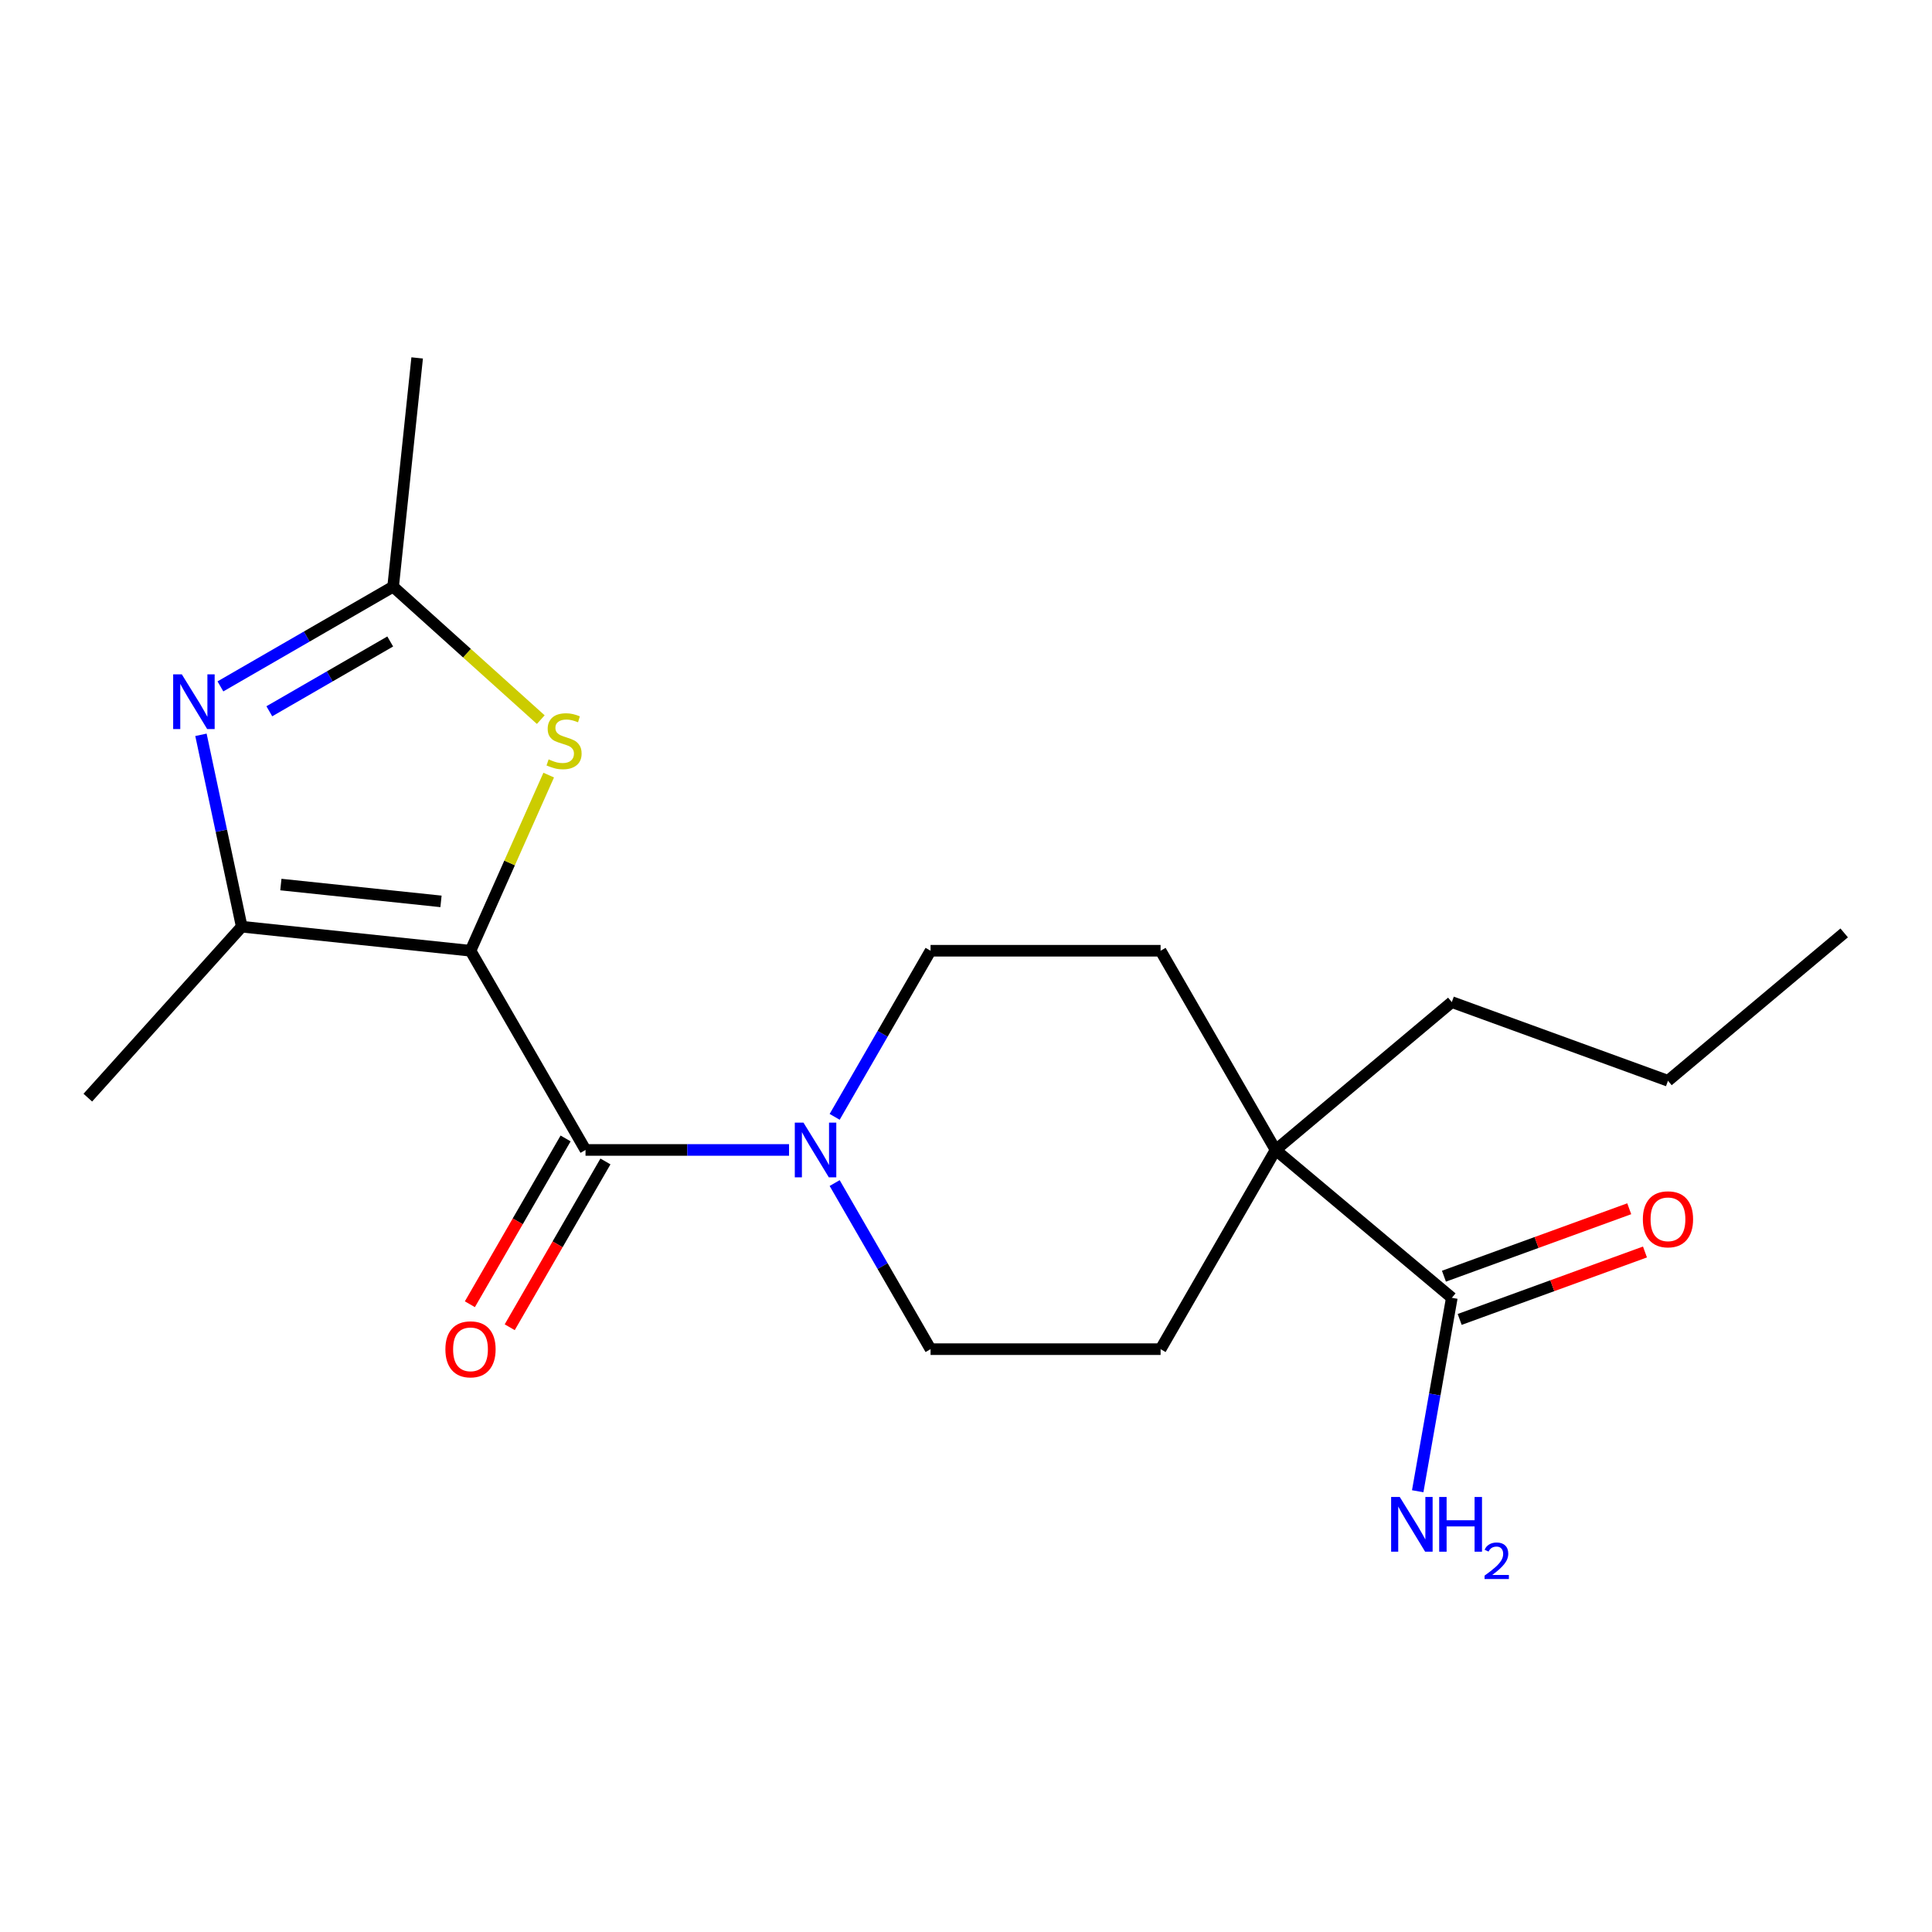 <?xml version='1.0' encoding='iso-8859-1'?>
<svg version='1.1' baseProfile='full'
              xmlns='http://www.w3.org/2000/svg'
                      xmlns:rdkit='http://www.rdkit.org/xml'
                      xmlns:xlink='http://www.w3.org/1999/xlink'
                  xml:space='preserve'
width='1000px' height='1000px' viewBox='0 0 1000 1000'>
<!-- END OF HEADER -->
<rect style='opacity:1.0;fill:#FFFFFF;stroke:none' width='1000' height='1000' x='0' y='0'> </rect>
<path class='bond-0' d='M 243.533,492.103 L 303.064,595.214' style='fill:none;fill-rule:evenodd;stroke:#000000;stroke-width:6px;stroke-linecap:butt;stroke-linejoin:miter;stroke-opacity:1' />
<path class='bond-1' d='M 243.533,492.103 L 125.123,479.657' style='fill:none;fill-rule:evenodd;stroke:#000000;stroke-width:6px;stroke-linecap:butt;stroke-linejoin:miter;stroke-opacity:1' />
<path class='bond-1' d='M 228.26,466.554 L 145.373,457.842' style='fill:none;fill-rule:evenodd;stroke:#000000;stroke-width:6px;stroke-linecap:butt;stroke-linejoin:miter;stroke-opacity:1' />
<path class='bond-3' d='M 243.533,492.103 L 263.771,446.647' style='fill:none;fill-rule:evenodd;stroke:#000000;stroke-width:6px;stroke-linecap:butt;stroke-linejoin:miter;stroke-opacity:1' />
<path class='bond-3' d='M 263.771,446.647 L 284.009,401.191' style='fill:none;fill-rule:evenodd;stroke:#CCCC00;stroke-width:6px;stroke-linecap:butt;stroke-linejoin:miter;stroke-opacity:1' />
<path class='bond-4' d='M 303.064,595.214 L 355.736,595.214' style='fill:none;fill-rule:evenodd;stroke:#000000;stroke-width:6px;stroke-linecap:butt;stroke-linejoin:miter;stroke-opacity:1' />
<path class='bond-4' d='M 355.736,595.214 L 408.409,595.214' style='fill:none;fill-rule:evenodd;stroke:#0000FF;stroke-width:6px;stroke-linecap:butt;stroke-linejoin:miter;stroke-opacity:1' />
<path class='bond-8' d='M 292.753,589.26 L 267.98,632.168' style='fill:none;fill-rule:evenodd;stroke:#000000;stroke-width:6px;stroke-linecap:butt;stroke-linejoin:miter;stroke-opacity:1' />
<path class='bond-8' d='M 267.98,632.168 L 243.208,675.075' style='fill:none;fill-rule:evenodd;stroke:#FF0000;stroke-width:6px;stroke-linecap:butt;stroke-linejoin:miter;stroke-opacity:1' />
<path class='bond-8' d='M 313.375,601.167 L 288.602,644.074' style='fill:none;fill-rule:evenodd;stroke:#000000;stroke-width:6px;stroke-linecap:butt;stroke-linejoin:miter;stroke-opacity:1' />
<path class='bond-8' d='M 288.602,644.074 L 263.83,686.981' style='fill:none;fill-rule:evenodd;stroke:#FF0000;stroke-width:6px;stroke-linecap:butt;stroke-linejoin:miter;stroke-opacity:1' />
<path class='bond-2' d='M 125.123,479.657 L 114.567,429.995' style='fill:none;fill-rule:evenodd;stroke:#000000;stroke-width:6px;stroke-linecap:butt;stroke-linejoin:miter;stroke-opacity:1' />
<path class='bond-2' d='M 114.567,429.995 L 104.011,380.334' style='fill:none;fill-rule:evenodd;stroke:#0000FF;stroke-width:6px;stroke-linecap:butt;stroke-linejoin:miter;stroke-opacity:1' />
<path class='bond-15' d='M 125.123,479.657 L 45.455,568.138' style='fill:none;fill-rule:evenodd;stroke:#000000;stroke-width:6px;stroke-linecap:butt;stroke-linejoin:miter;stroke-opacity:1' />
<path class='bond-20' d='M 114.085,355.278 L 158.782,329.472' style='fill:none;fill-rule:evenodd;stroke:#0000FF;stroke-width:6px;stroke-linecap:butt;stroke-linejoin:miter;stroke-opacity:1' />
<path class='bond-20' d='M 158.782,329.472 L 203.479,303.666' style='fill:none;fill-rule:evenodd;stroke:#000000;stroke-width:6px;stroke-linecap:butt;stroke-linejoin:miter;stroke-opacity:1' />
<path class='bond-20' d='M 139.4,368.158 L 170.688,350.094' style='fill:none;fill-rule:evenodd;stroke:#0000FF;stroke-width:6px;stroke-linecap:butt;stroke-linejoin:miter;stroke-opacity:1' />
<path class='bond-20' d='M 170.688,350.094 L 201.976,332.03' style='fill:none;fill-rule:evenodd;stroke:#000000;stroke-width:6px;stroke-linecap:butt;stroke-linejoin:miter;stroke-opacity:1' />
<path class='bond-5' d='M 279.903,372.478 L 241.691,338.072' style='fill:none;fill-rule:evenodd;stroke:#CCCC00;stroke-width:6px;stroke-linecap:butt;stroke-linejoin:miter;stroke-opacity:1' />
<path class='bond-5' d='M 241.691,338.072 L 203.479,303.666' style='fill:none;fill-rule:evenodd;stroke:#000000;stroke-width:6px;stroke-linecap:butt;stroke-linejoin:miter;stroke-opacity:1' />
<path class='bond-9' d='M 432.019,578.077 L 456.838,535.09' style='fill:none;fill-rule:evenodd;stroke:#0000FF;stroke-width:6px;stroke-linecap:butt;stroke-linejoin:miter;stroke-opacity:1' />
<path class='bond-9' d='M 456.838,535.09 L 481.657,492.103' style='fill:none;fill-rule:evenodd;stroke:#000000;stroke-width:6px;stroke-linecap:butt;stroke-linejoin:miter;stroke-opacity:1' />
<path class='bond-10' d='M 432.019,612.35 L 456.838,655.337' style='fill:none;fill-rule:evenodd;stroke:#0000FF;stroke-width:6px;stroke-linecap:butt;stroke-linejoin:miter;stroke-opacity:1' />
<path class='bond-10' d='M 456.838,655.337 L 481.657,698.324' style='fill:none;fill-rule:evenodd;stroke:#000000;stroke-width:6px;stroke-linecap:butt;stroke-linejoin:miter;stroke-opacity:1' />
<path class='bond-16' d='M 203.479,303.666 L 215.924,185.256' style='fill:none;fill-rule:evenodd;stroke:#000000;stroke-width:6px;stroke-linecap:butt;stroke-linejoin:miter;stroke-opacity:1' />
<path class='bond-6' d='M 751.457,671.745 L 660.25,595.214' style='fill:none;fill-rule:evenodd;stroke:#000000;stroke-width:6px;stroke-linecap:butt;stroke-linejoin:miter;stroke-opacity:1' />
<path class='bond-13' d='M 755.529,682.933 L 803.482,665.48' style='fill:none;fill-rule:evenodd;stroke:#000000;stroke-width:6px;stroke-linecap:butt;stroke-linejoin:miter;stroke-opacity:1' />
<path class='bond-13' d='M 803.482,665.48 L 851.434,648.027' style='fill:none;fill-rule:evenodd;stroke:#FF0000;stroke-width:6px;stroke-linecap:butt;stroke-linejoin:miter;stroke-opacity:1' />
<path class='bond-13' d='M 747.385,660.557 L 795.337,643.104' style='fill:none;fill-rule:evenodd;stroke:#000000;stroke-width:6px;stroke-linecap:butt;stroke-linejoin:miter;stroke-opacity:1' />
<path class='bond-13' d='M 795.337,643.104 L 843.29,625.65' style='fill:none;fill-rule:evenodd;stroke:#FF0000;stroke-width:6px;stroke-linecap:butt;stroke-linejoin:miter;stroke-opacity:1' />
<path class='bond-14' d='M 751.457,671.745 L 742.63,721.804' style='fill:none;fill-rule:evenodd;stroke:#000000;stroke-width:6px;stroke-linecap:butt;stroke-linejoin:miter;stroke-opacity:1' />
<path class='bond-14' d='M 742.63,721.804 L 733.804,771.862' style='fill:none;fill-rule:evenodd;stroke:#0000FF;stroke-width:6px;stroke-linecap:butt;stroke-linejoin:miter;stroke-opacity:1' />
<path class='bond-7' d='M 660.25,595.214 L 600.719,698.324' style='fill:none;fill-rule:evenodd;stroke:#000000;stroke-width:6px;stroke-linecap:butt;stroke-linejoin:miter;stroke-opacity:1' />
<path class='bond-17' d='M 660.25,595.214 L 751.457,518.682' style='fill:none;fill-rule:evenodd;stroke:#000000;stroke-width:6px;stroke-linecap:butt;stroke-linejoin:miter;stroke-opacity:1' />
<path class='bond-21' d='M 660.25,595.214 L 600.719,492.103' style='fill:none;fill-rule:evenodd;stroke:#000000;stroke-width:6px;stroke-linecap:butt;stroke-linejoin:miter;stroke-opacity:1' />
<path class='bond-11' d='M 481.657,492.103 L 600.719,492.103' style='fill:none;fill-rule:evenodd;stroke:#000000;stroke-width:6px;stroke-linecap:butt;stroke-linejoin:miter;stroke-opacity:1' />
<path class='bond-12' d='M 481.657,698.324 L 600.719,698.324' style='fill:none;fill-rule:evenodd;stroke:#000000;stroke-width:6px;stroke-linecap:butt;stroke-linejoin:miter;stroke-opacity:1' />
<path class='bond-18' d='M 751.457,518.682 L 863.339,559.404' style='fill:none;fill-rule:evenodd;stroke:#000000;stroke-width:6px;stroke-linecap:butt;stroke-linejoin:miter;stroke-opacity:1' />
<path class='bond-19' d='M 863.339,559.404 L 954.545,482.872' style='fill:none;fill-rule:evenodd;stroke:#000000;stroke-width:6px;stroke-linecap:butt;stroke-linejoin:miter;stroke-opacity:1' />
<path  class='atom-3' d='M 94.108 349.037
L 103.388 364.037
Q 104.308 365.517, 105.788 368.197
Q 107.268 370.877, 107.348 371.037
L 107.348 349.037
L 111.108 349.037
L 111.108 377.357
L 107.228 377.357
L 97.268 360.957
Q 96.108 359.037, 94.868 356.837
Q 93.668 354.637, 93.308 353.957
L 93.308 377.357
L 89.628 377.357
L 89.628 349.037
L 94.108 349.037
' fill='#0000FF'/>
<path  class='atom-4' d='M 283.959 393.054
Q 284.279 393.174, 285.599 393.734
Q 286.919 394.294, 288.359 394.654
Q 289.839 394.974, 291.279 394.974
Q 293.959 394.974, 295.519 393.694
Q 297.079 392.374, 297.079 390.094
Q 297.079 388.534, 296.279 387.574
Q 295.519 386.614, 294.319 386.094
Q 293.119 385.574, 291.119 384.974
Q 288.599 384.214, 287.079 383.494
Q 285.599 382.774, 284.519 381.254
Q 283.479 379.734, 283.479 377.174
Q 283.479 373.614, 285.879 371.414
Q 288.319 369.214, 293.119 369.214
Q 296.399 369.214, 300.119 370.774
L 299.199 373.854
Q 295.799 372.454, 293.239 372.454
Q 290.479 372.454, 288.959 373.614
Q 287.439 374.734, 287.479 376.694
Q 287.479 378.214, 288.239 379.134
Q 289.039 380.054, 290.159 380.574
Q 291.319 381.094, 293.239 381.694
Q 295.799 382.494, 297.319 383.294
Q 298.839 384.094, 299.919 385.734
Q 301.039 387.334, 301.039 390.094
Q 301.039 394.014, 298.399 396.134
Q 295.799 398.214, 291.439 398.214
Q 288.919 398.214, 286.999 397.654
Q 285.119 397.134, 282.879 396.214
L 283.959 393.054
' fill='#CCCC00'/>
<path  class='atom-5' d='M 415.866 581.054
L 425.146 596.054
Q 426.066 597.534, 427.546 600.214
Q 429.026 602.894, 429.106 603.054
L 429.106 581.054
L 432.866 581.054
L 432.866 609.374
L 428.986 609.374
L 419.026 592.974
Q 417.866 591.054, 416.626 588.854
Q 415.426 586.654, 415.066 585.974
L 415.066 609.374
L 411.386 609.374
L 411.386 581.054
L 415.866 581.054
' fill='#0000FF'/>
<path  class='atom-9' d='M 230.533 698.404
Q 230.533 691.604, 233.893 687.804
Q 237.253 684.004, 243.533 684.004
Q 249.813 684.004, 253.173 687.804
Q 256.533 691.604, 256.533 698.404
Q 256.533 705.284, 253.133 709.204
Q 249.733 713.084, 243.533 713.084
Q 237.293 713.084, 233.893 709.204
Q 230.533 705.324, 230.533 698.404
M 243.533 709.884
Q 247.853 709.884, 250.173 707.004
Q 252.533 704.084, 252.533 698.404
Q 252.533 692.844, 250.173 690.044
Q 247.853 687.204, 243.533 687.204
Q 239.213 687.204, 236.853 690.004
Q 234.533 692.804, 234.533 698.404
Q 234.533 704.124, 236.853 707.004
Q 239.213 709.884, 243.533 709.884
' fill='#FF0000'/>
<path  class='atom-14' d='M 850.339 631.104
Q 850.339 624.304, 853.699 620.504
Q 857.059 616.704, 863.339 616.704
Q 869.619 616.704, 872.979 620.504
Q 876.339 624.304, 876.339 631.104
Q 876.339 637.984, 872.939 641.904
Q 869.539 645.784, 863.339 645.784
Q 857.099 645.784, 853.699 641.904
Q 850.339 638.024, 850.339 631.104
M 863.339 642.584
Q 867.659 642.584, 869.979 639.704
Q 872.339 636.784, 872.339 631.104
Q 872.339 625.544, 869.979 622.744
Q 867.659 619.904, 863.339 619.904
Q 859.019 619.904, 856.659 622.704
Q 854.339 625.504, 854.339 631.104
Q 854.339 636.824, 856.659 639.704
Q 859.019 642.584, 863.339 642.584
' fill='#FF0000'/>
<path  class='atom-15' d='M 724.522 774.838
L 733.802 789.838
Q 734.722 791.318, 736.202 793.998
Q 737.682 796.678, 737.762 796.838
L 737.762 774.838
L 741.522 774.838
L 741.522 803.158
L 737.642 803.158
L 727.682 786.758
Q 726.522 784.838, 725.282 782.638
Q 724.082 780.438, 723.722 779.758
L 723.722 803.158
L 720.042 803.158
L 720.042 774.838
L 724.522 774.838
' fill='#0000FF'/>
<path  class='atom-15' d='M 744.922 774.838
L 748.762 774.838
L 748.762 786.878
L 763.242 786.878
L 763.242 774.838
L 767.082 774.838
L 767.082 803.158
L 763.242 803.158
L 763.242 790.078
L 748.762 790.078
L 748.762 803.158
L 744.922 803.158
L 744.922 774.838
' fill='#0000FF'/>
<path  class='atom-15' d='M 768.455 802.165
Q 769.141 800.396, 770.778 799.419
Q 772.415 798.416, 774.685 798.416
Q 777.51 798.416, 779.094 799.947
Q 780.678 801.478, 780.678 804.198
Q 780.678 806.97, 778.619 809.557
Q 776.586 812.144, 772.362 815.206
L 780.995 815.206
L 780.995 817.318
L 768.402 817.318
L 768.402 815.55
Q 771.887 813.068, 773.946 811.22
Q 776.031 809.372, 777.035 807.709
Q 778.038 806.046, 778.038 804.33
Q 778.038 802.534, 777.14 801.531
Q 776.243 800.528, 774.685 800.528
Q 773.18 800.528, 772.177 801.135
Q 771.174 801.742, 770.461 803.089
L 768.455 802.165
' fill='#0000FF'/>
</svg>
